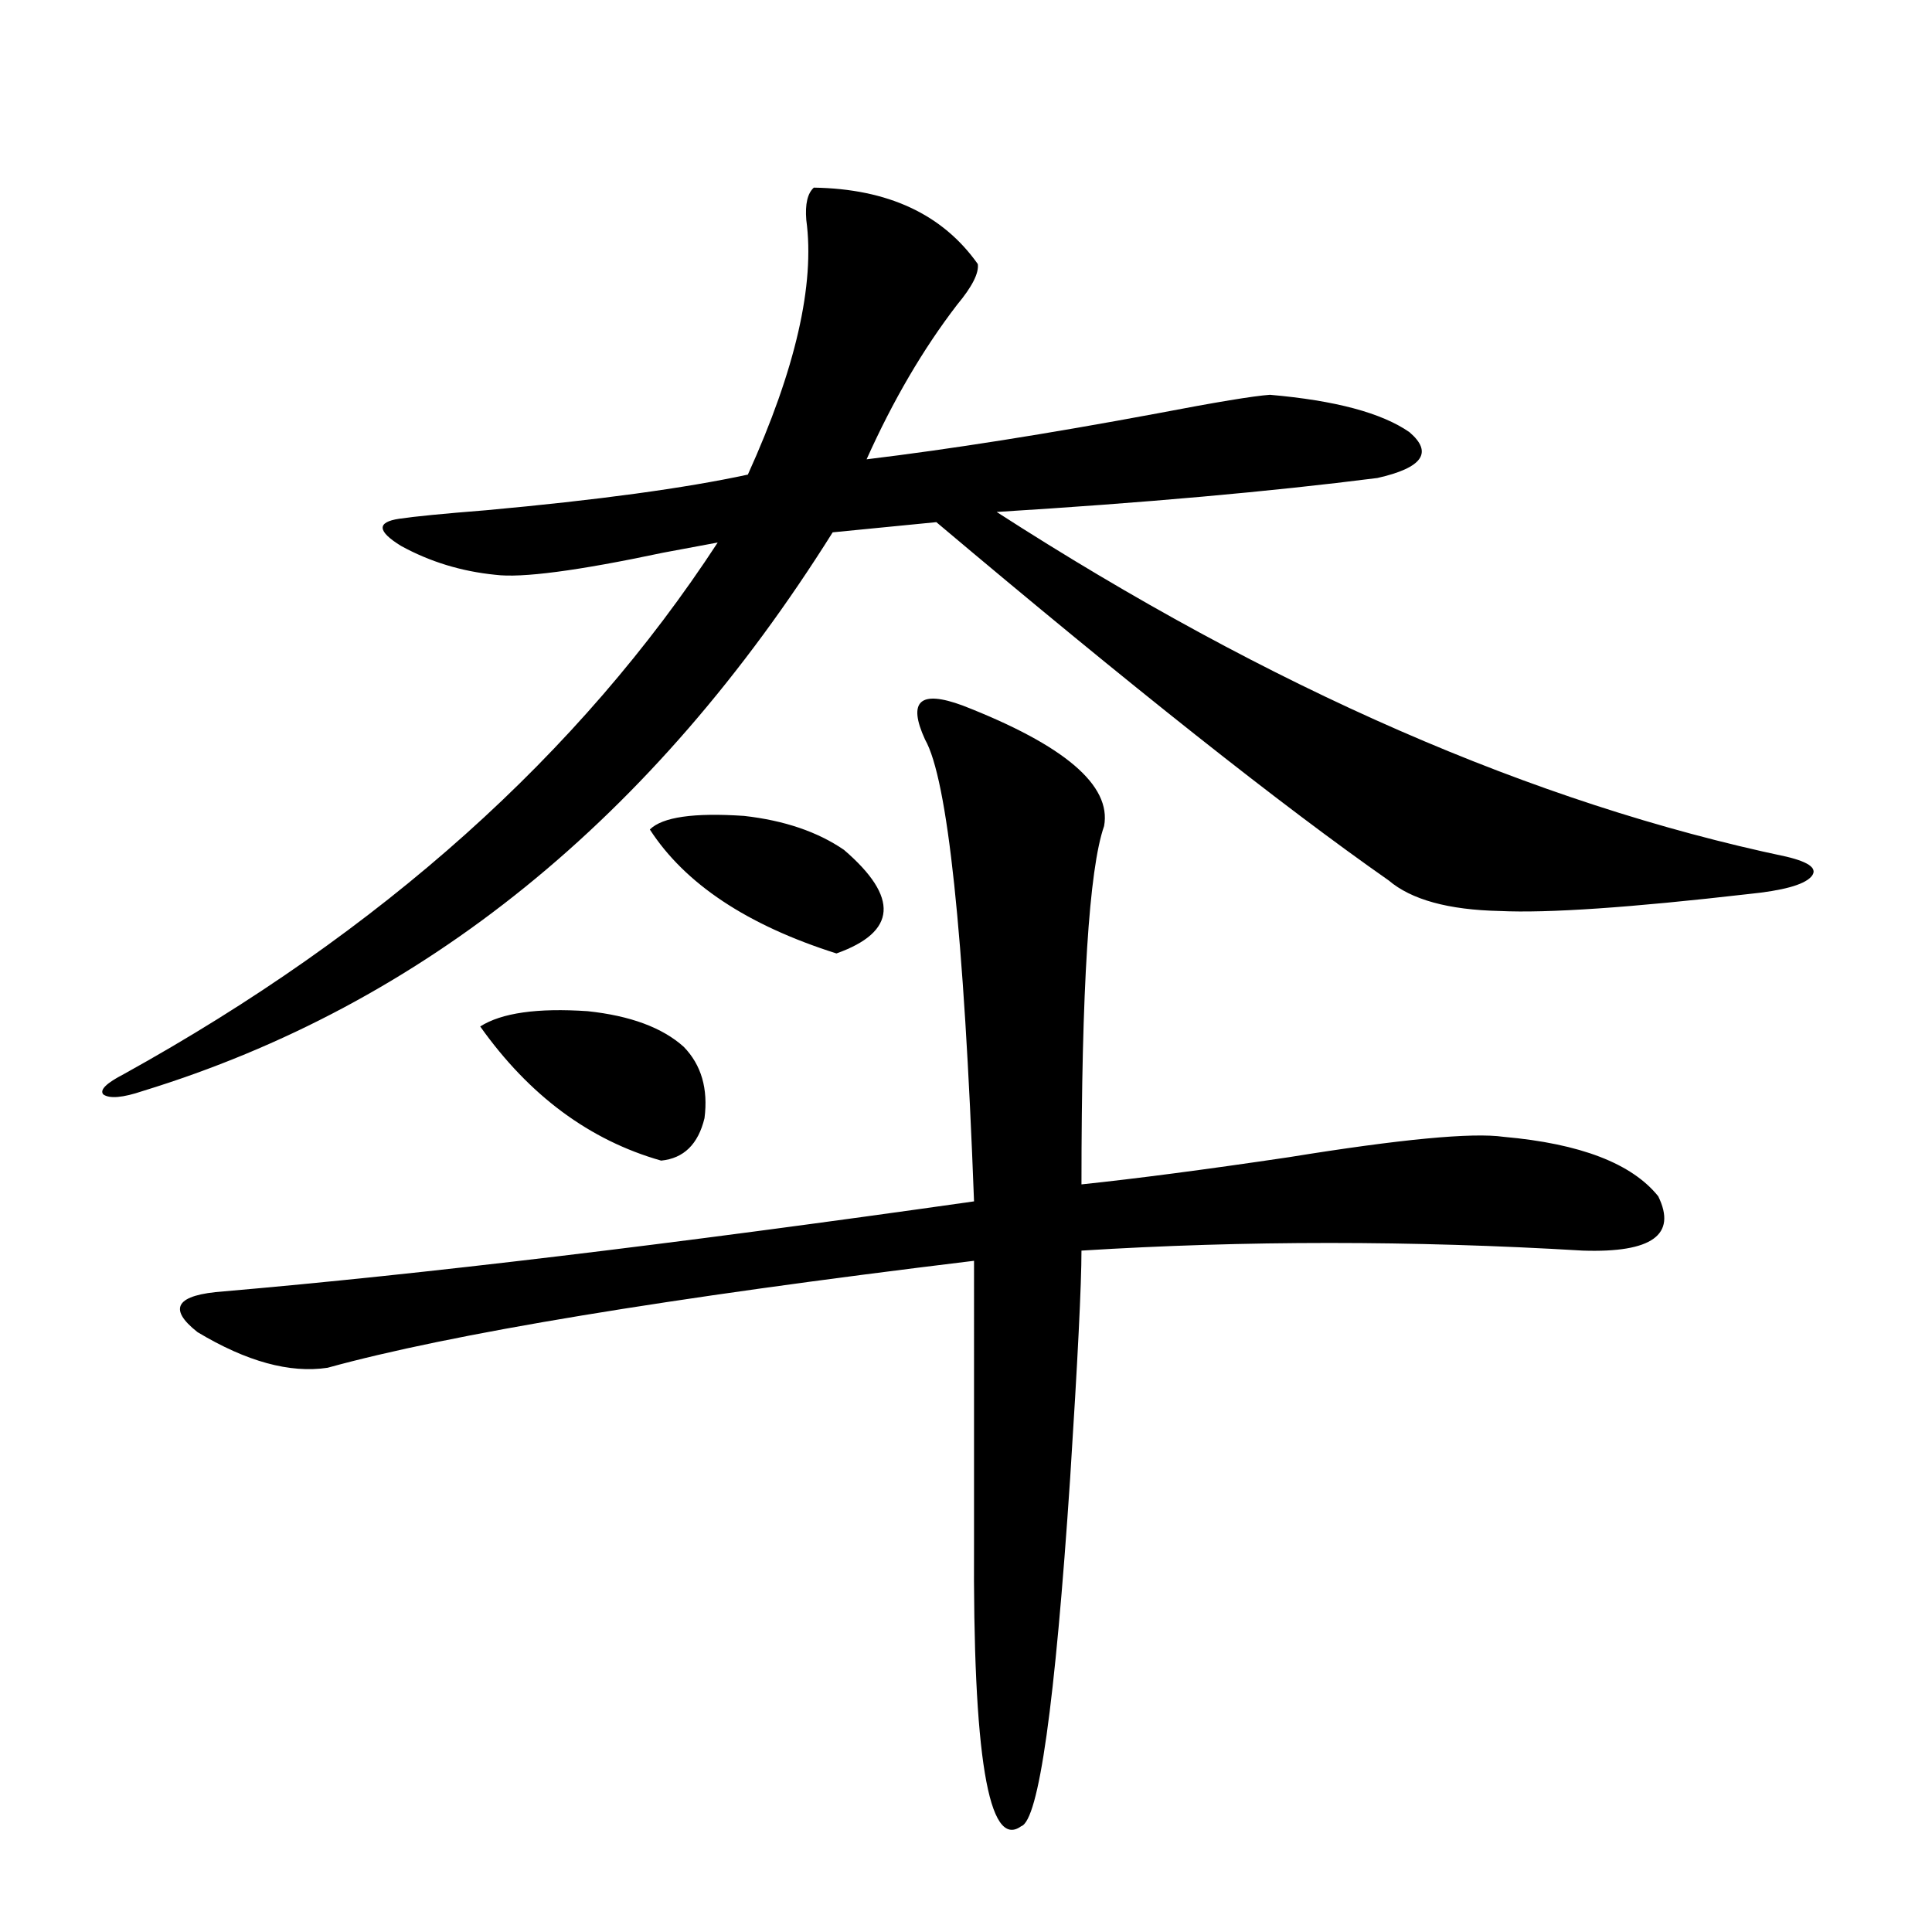 <?xml version="1.0" encoding="utf-8"?>
<!-- Generator: Adobe Illustrator 16.0.0, SVG Export Plug-In . SVG Version: 6.00 Build 0)  -->
<!DOCTYPE svg PUBLIC "-//W3C//DTD SVG 1.1//EN" "http://www.w3.org/Graphics/SVG/1.1/DTD/svg11.dtd">
<svg version="1.1" id="图层_1" xmlns="http://www.w3.org/2000/svg" xmlns:xlink="http://www.w3.org/1999/xlink" x="0px" y="0px"
	 width="1000px" height="1000px" viewBox="0 0 1000 1000" enable-background="new 0 0 1000 1000" xml:space="preserve">
<path d="M421.233,97.117c38.368,0.591,66.66,13.774,84.876,39.551c0.641,4.697-2.927,11.729-10.731,21.094
	c-17.561,22.852-33.17,49.521-46.828,79.98c43.566-5.273,93.656-13.184,150.24-23.73c30.563-5.85,50.075-9.077,58.535-9.668
	c33.811,2.939,57.88,9.38,72.193,19.336c12.348,10.547,6.829,18.457-16.585,23.73c-55.288,7.031-120.973,12.896-197.068,17.578
	c141.78,91.406,278.042,150.884,408.771,178.418c12.348,2.939,16.585,6.455,12.683,10.547c-3.902,4.106-14.634,7.031-32.194,8.789
	c-61.142,7.031-104.067,9.971-128.777,8.789c-26.676-0.576-45.853-5.85-57.56-15.82c-55.288-38.672-133.335-100.483-234.141-185.449
	l-53.657,5.273c-93.016,148.247-212.037,244.639-357.064,289.16c-10.411,3.516-17.24,4.106-20.487,1.758
	c-1.951-2.334,1.616-5.85,10.731-10.547c133.32-73.828,235.757-165.522,307.31-275.098c-6.509,1.182-15.944,2.939-28.292,5.273
	c-44.236,9.38-73.169,13.184-86.827,11.426c-17.561-1.758-33.825-6.729-48.779-14.941c-12.362-7.607-12.683-12.305-0.976-14.063
	c7.805-1.167,22.759-2.637,44.877-4.395c57.88-5.273,103.077-11.426,135.606-18.457c24.71-54.492,34.786-98.438,30.243-131.836
	C416.676,105.618,417.972,100.057,421.233,97.117z M498.305,365.184c52.682,20.518,77.071,41.309,73.169,62.402
	c-7.805,22.275-11.707,84.087-11.707,185.449c27.957-2.925,63.733-7.607,107.314-14.063c57.88-9.365,94.952-12.881,111.217-10.547
	c39.664,3.516,66.34,13.774,79.998,30.762c9.756,19.927-3.262,29.307-39.023,28.125c-88.458-5.273-174.965-5.273-259.506,0
	c0,17.578-1.951,56.841-5.854,117.773c-7.805,117.184-16.265,177.237-25.365,180.176c-16.92,12.305-25.045-36.625-24.39-146.777
	V652.586c-159.355,19.336-270.893,37.793-334.626,55.371c-19.512,2.939-41.95-3.213-67.315-18.457
	c-15.609-12.305-11.066-19.336,13.658-21.094c102.102-8.789,231.534-24.307,388.283-46.582
	c-5.213-138.867-13.658-218.545-25.365-239.063c-4.558-9.956-5.213-16.396-1.951-19.336
	C480.089,360.501,487.238,361.092,498.305,365.184z M248.555,531.297c11.052-7.031,29.588-9.668,55.608-7.91
	c22.104,2.349,38.688,8.501,49.755,18.457c9.101,9.38,12.683,21.685,10.731,36.914c-3.262,13.486-10.731,20.806-22.438,21.973
	C305.139,590.184,273.92,567.044,248.555,531.297z M436.843,439.891c28.612,24.609,27.316,42.49-3.902,53.613
	c-46.188-14.639-78.382-36.035-96.583-64.16c6.494-6.44,22.759-8.789,48.779-7.031C405.944,424.661,423.185,430.525,436.843,439.891
	z"/>
</svg>

